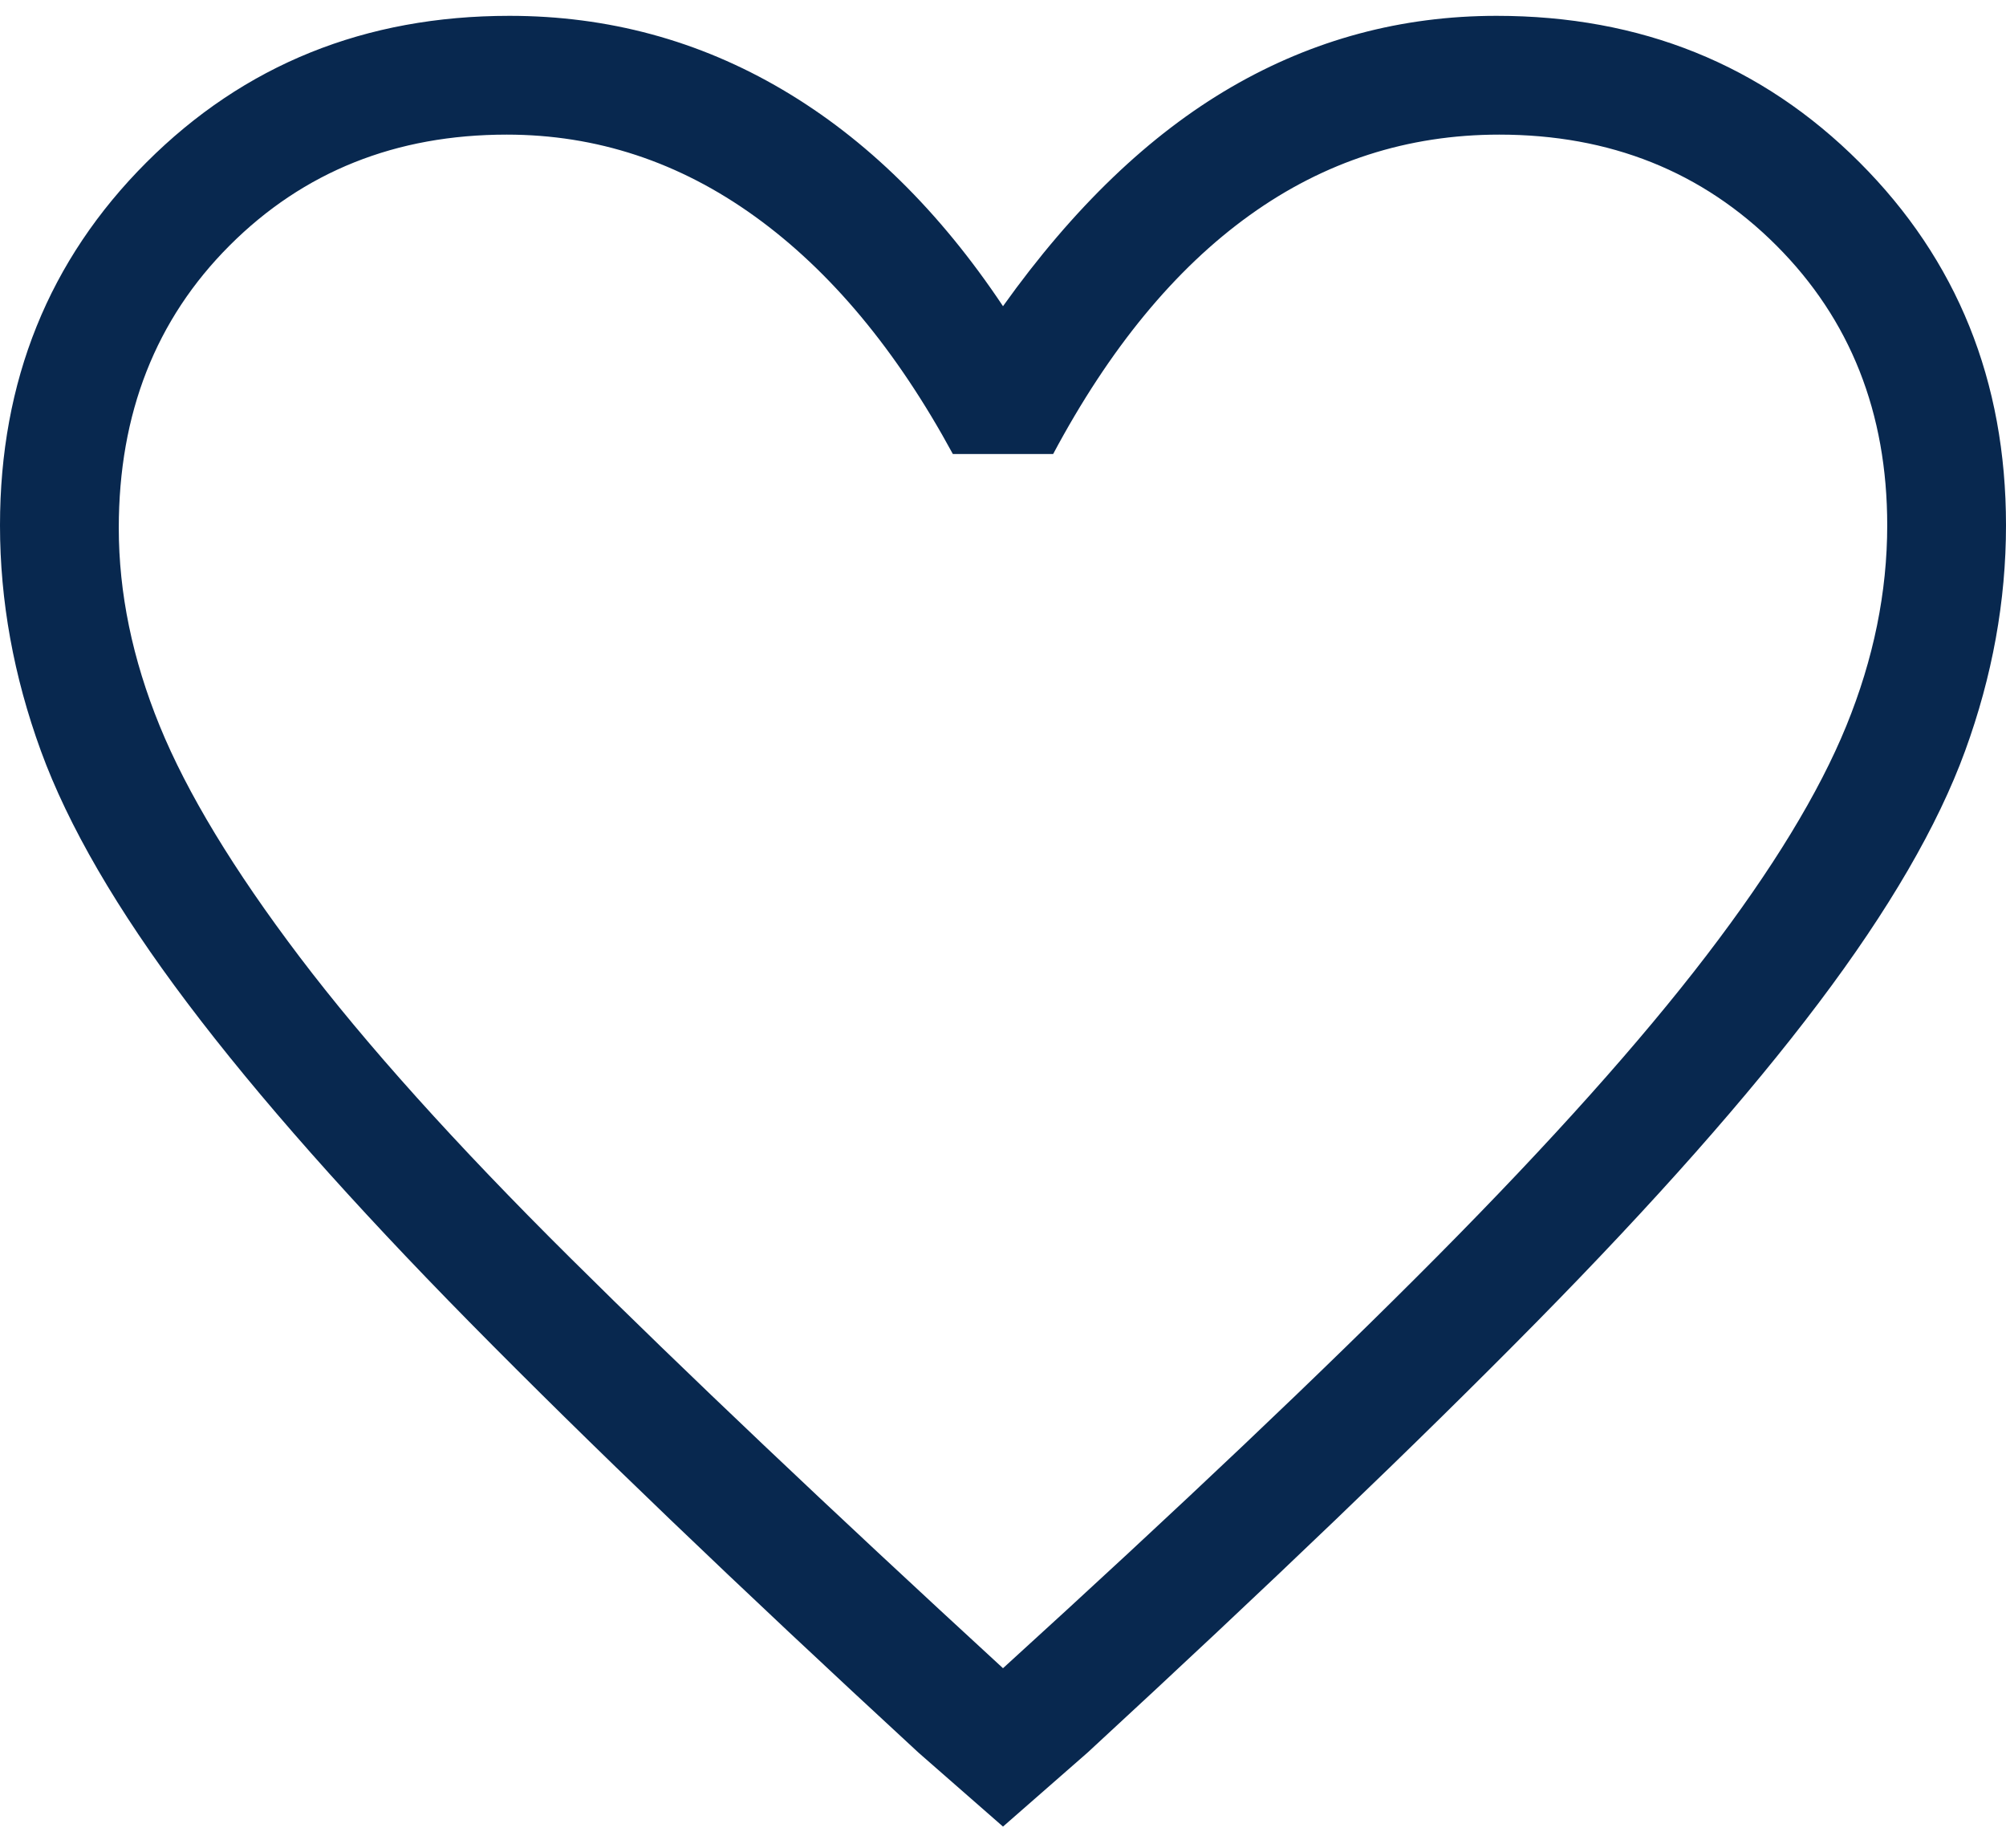 <?xml version="1.0" encoding="utf-8"?>
<svg xmlns="http://www.w3.org/2000/svg" width="38" height="35" viewBox="0 0 38 35" fill="none">
<path d="M19 34.6L17.4 33.2C13.967 30.033 11.133 27.317 8.9 25.05C6.667 22.783 4.883 20.767 3.55 19C2.217 17.233 1.292 15.642 0.775 14.225C0.258 12.808 0 11.383 0 9.95C0 7.217 0.925 4.925 2.775 3.075C4.625 1.225 6.917 0.3 9.65 0.3C11.517 0.3 13.242 0.767 14.825 1.7C16.408 2.633 17.8 4 19 5.8C20.333 3.933 21.775 2.55 23.325 1.65C24.875 0.75 26.55 0.3 28.35 0.3C31.083 0.3 33.375 1.225 35.225 3.075C37.075 4.925 38 7.217 38 9.95C38 11.383 37.742 12.808 37.225 14.225C36.708 15.642 35.783 17.233 34.45 19C33.117 20.767 31.333 22.783 29.1 25.05C26.867 27.317 24.033 30.033 20.6 33.2L19 34.6ZM19 31.6C22.333 28.567 25.075 25.967 27.225 23.8C29.375 21.633 31.075 19.733 32.325 18.1C33.575 16.467 34.458 15.017 34.975 13.75C35.492 12.483 35.75 11.217 35.75 9.95C35.75 7.817 35.05 6.05 33.65 4.65C32.25 3.25 30.5 2.55 28.4 2.55C26.667 2.55 25.092 3.058 23.675 4.075C22.258 5.092 21.017 6.6 19.95 8.6H18.05C16.983 6.633 15.733 5.133 14.3 4.1C12.867 3.067 11.3 2.55 9.6 2.55C7.5 2.55 5.75 3.25 4.35 4.65C2.95 6.05 2.25 7.833 2.25 10C2.25 11.233 2.508 12.483 3.025 13.75C3.542 15.017 4.425 16.475 5.675 18.125C6.925 19.775 8.633 21.675 10.8 23.825C12.967 25.975 15.7 28.567 19 31.6Z" fill="#08284F"/>
</svg>